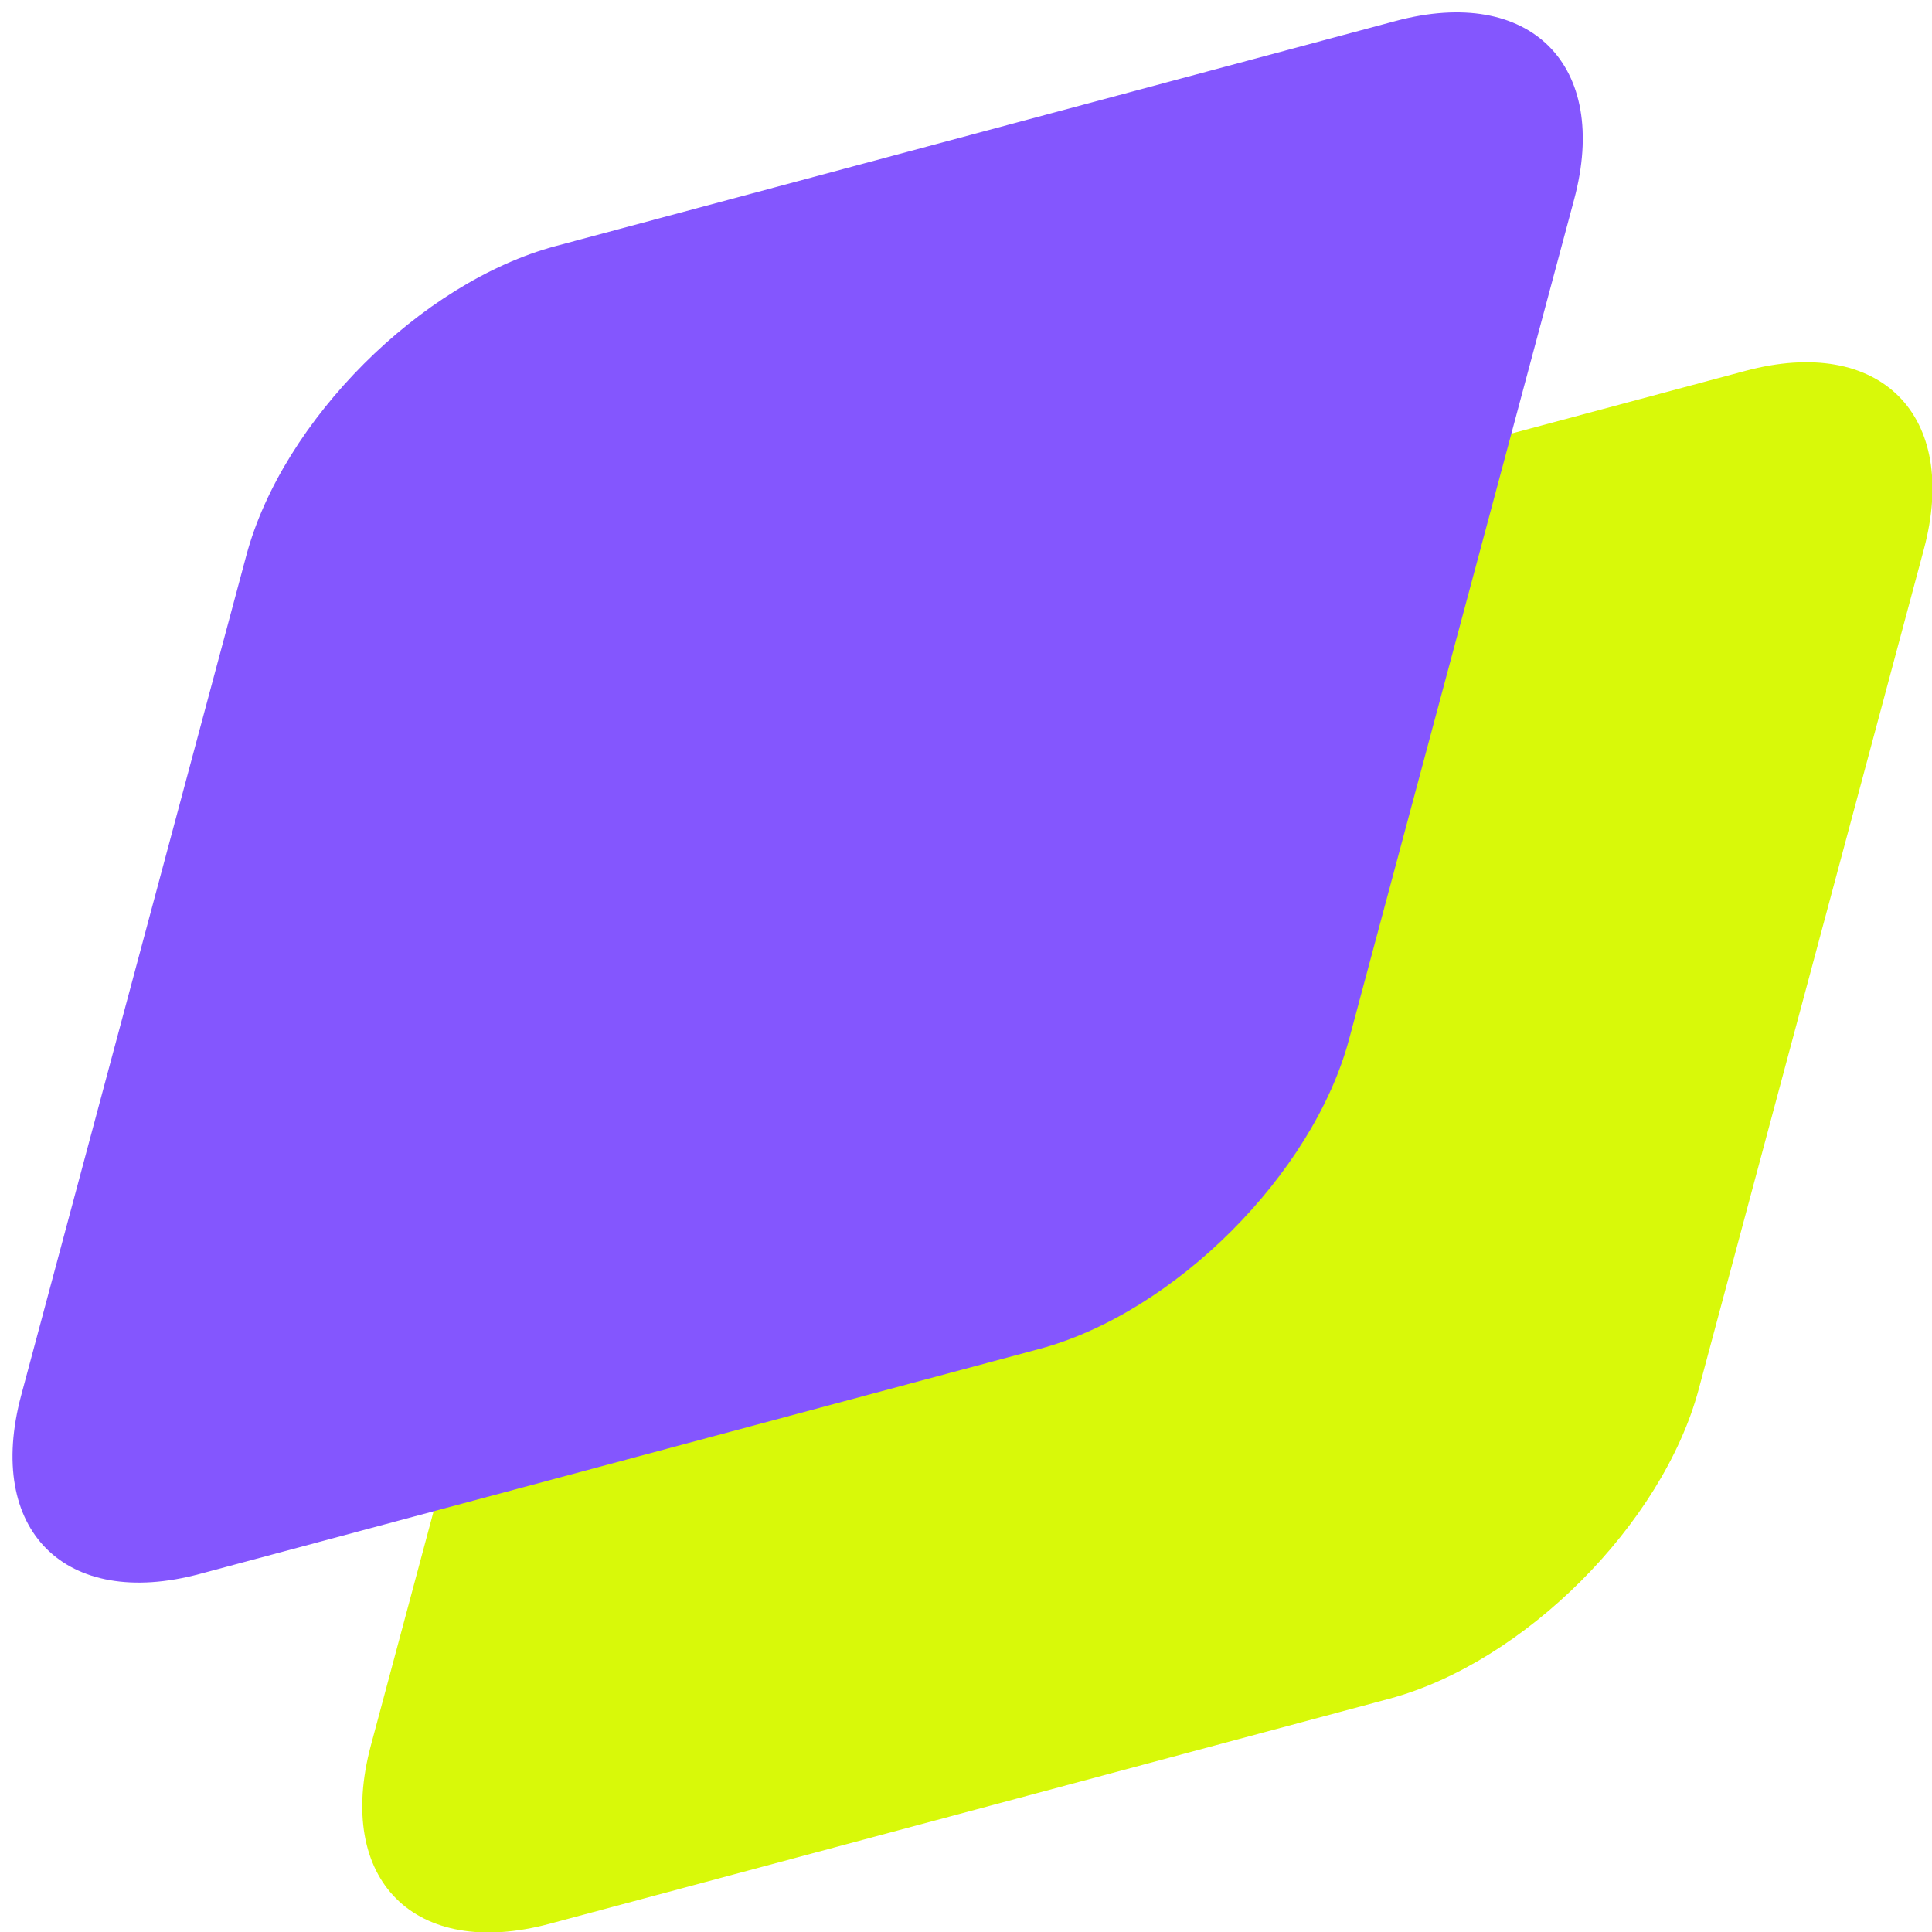 <svg width="256" height="256" viewBox="0 0 256 256" fill="none" xmlns="http://www.w3.org/2000/svg">
<g clip-path="url(#clip0_19_2)">
<path d="M78.971 119.962C83.761 102.106 102.119 83.758 119.964 78.971L231.258 49.147C249.104 44.367 259.697 54.961 254.917 72.804L225.083 184.1C220.293 201.956 201.936 220.304 184.09 225.093L72.807 254.917C54.961 259.694 44.367 249.104 49.147 231.258L78.971 119.962Z" fill="#D8F909"/>
<path d="M32.64 73.6C37.419 55.744 55.764 37.397 73.621 32.609L184.916 2.785C202.762 -1.994 213.366 8.596 208.576 26.442L178.752 137.738C173.962 155.594 155.615 173.942 137.759 178.732L26.463 208.556C8.62 213.332 -1.974 202.742 2.806 184.896L32.64 73.6Z" fill="#8456FE"/>
</g>
<defs>
<clipPath id="clip0_19_2">
<rect width="256" height="256" fill="white"/>
</clipPath>
</defs>
</svg>
